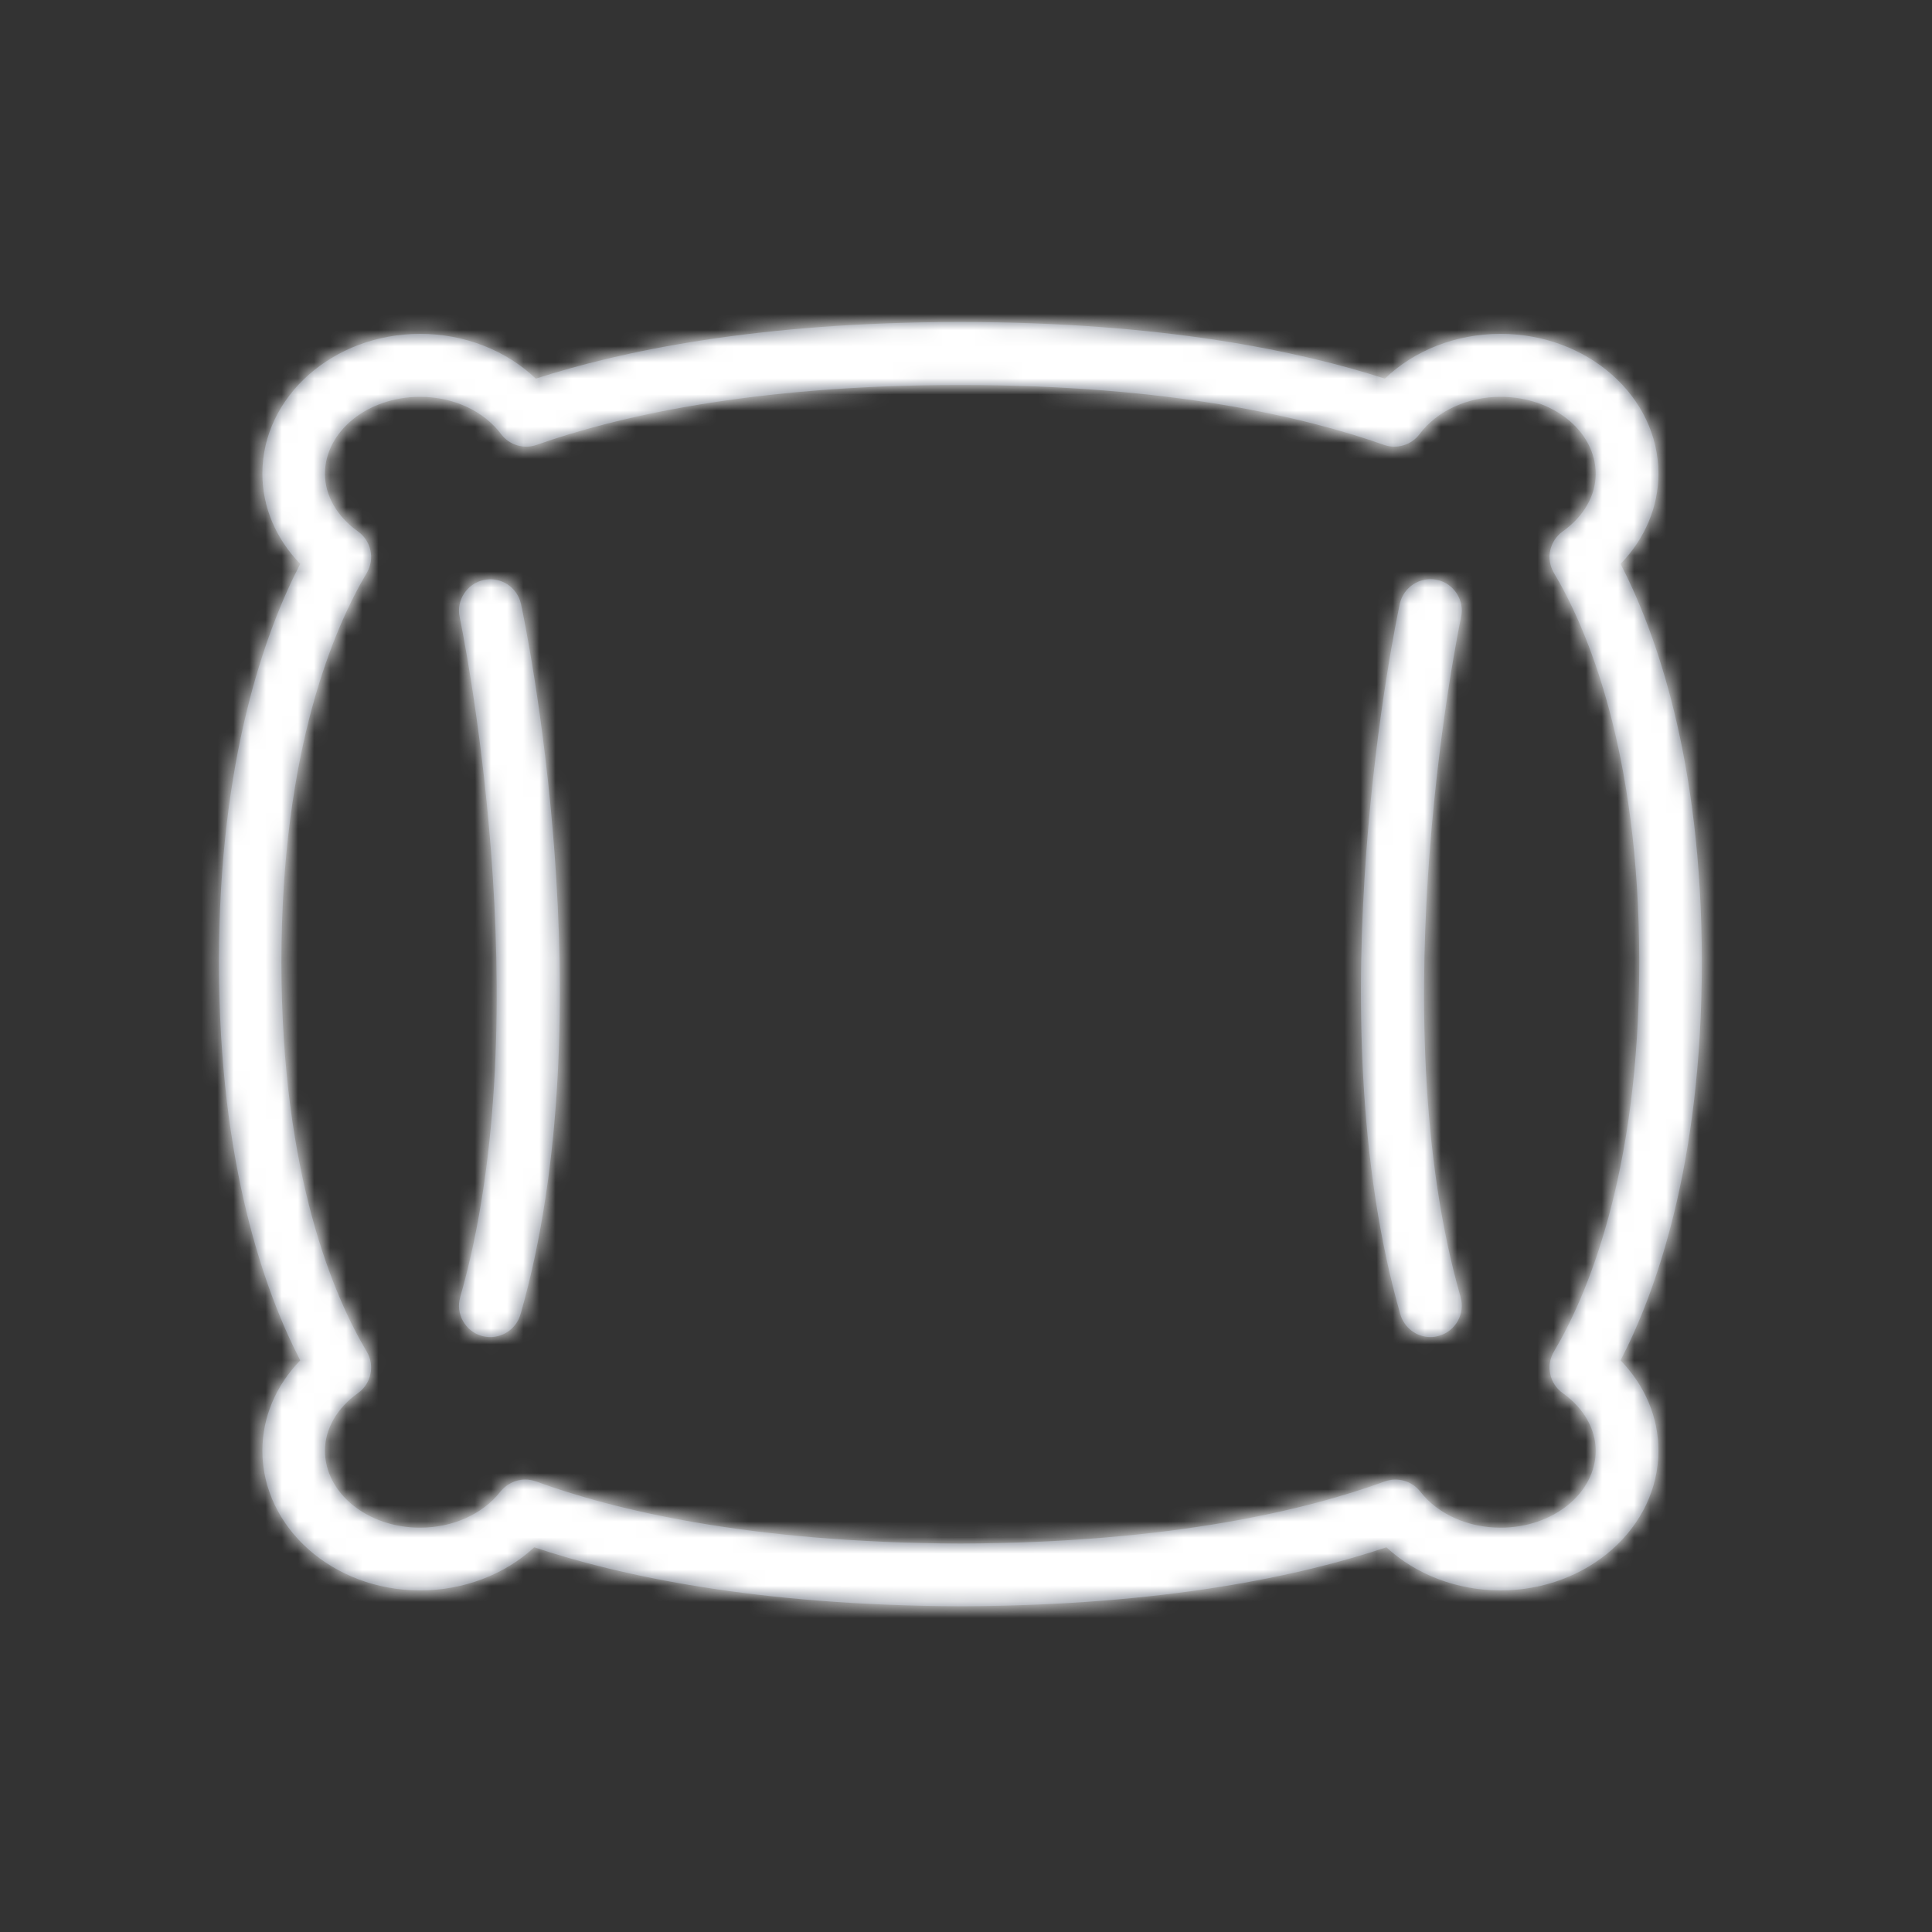 <svg xmlns="http://www.w3.org/2000/svg" xmlns:xlink="http://www.w3.org/1999/xlink" width="120" height="120" viewBox="0 0 120 120"><rect x="0" y="0" width="120" height="120" fill="#333333" stroke="none"/><defs><path id="a" d="M59.648,20 C72.224,20 80.784,21.824 86.016,23.52 C87.856,21.752 90.448,20.736 93.2,20.736 C98.608,20.736 103.008,24.632 103.008,29.416 C103.008,31.488 102.168,33.464 100.656,35.024 C102.824,39.224 105.704,47.16 105.704,59.76 C105.704,72.352 102.832,80.296 100.656,84.496 C102.168,86.056 103.008,88.024 103.008,90.104 C103.008,94.888 98.608,98.784 93.2,98.784 C90.504,98.784 87.944,97.8 86.112,96.104 C80.904,97.848 72.344,99.736 59.656,99.768 C46.96,99.728 38.392,97.848 33.184,96.104 C31.352,97.8 28.792,98.784 26.096,98.784 C20.688,98.784 16.296,94.888 16.296,90.104 C16.296,88.032 17.136,86.056 18.648,84.496 C16.48,80.296 13.6,72.36 13.6,59.76 C13.6,47.16 16.472,39.224 18.648,35.024 C17.136,33.464 16.296,31.496 16.296,29.416 C16.296,24.632 20.696,20.736 26.096,20.736 C28.848,20.736 31.44,21.76 33.28,23.52 C38.512,21.824 47.072,20 59.648,20 Z M59.648,23.912 C46.576,23.912 38.128,25.936 33.336,27.632 C32.536,27.912 31.64,27.648 31.128,26.968 C30.032,25.512 28.152,24.648 26.088,24.648 C22.832,24.648 20.184,26.792 20.184,29.432 C20.184,30.776 20.928,32.08 22.232,33.008 C23.056,33.592 23.296,34.72 22.776,35.592 C20.8,38.92 17.48,46.488 17.48,59.768 C17.48,73.056 20.792,80.616 22.776,83.944 C23.296,84.816 23.056,85.944 22.232,86.528 C20.928,87.456 20.184,88.76 20.184,90.104 C20.184,92.744 22.832,94.888 26.088,94.888 C28.12,94.888 29.984,94.048 31.08,92.648 C31.472,92.168 32.04,91.896 32.624,91.896 C32.848,91.896 33.072,91.936 33.296,92.016 C38.048,93.752 46.48,95.832 59.656,95.872 C72.824,95.832 81.256,93.752 86.008,92.016 C86.808,91.728 87.696,91.984 88.216,92.648 C89.312,94.056 91.184,94.888 93.208,94.888 C96.464,94.888 99.112,92.744 99.112,90.104 C99.112,88.76 98.368,87.456 97.064,86.528 C96.24,85.944 96,84.816 96.52,83.944 C98.496,80.616 101.816,73.048 101.816,59.768 C101.816,46.48 98.504,38.92 96.52,35.592 C96,34.72 96.24,33.592 97.064,33.008 C98.368,32.08 99.112,30.784 99.112,29.432 C99.112,26.792 96.464,24.648 93.208,24.648 C91.144,24.648 89.264,25.512 88.168,26.968 C87.656,27.648 86.76,27.912 85.96,27.632 C81.176,25.936 72.72,23.912 59.648,23.912 Z M32.36,37.52 C32.584,38.544 37.696,62.912 32.328,81.64 C32.08,82.488 31.304,83.048 30.456,83.048 C30.28,83.048 30.096,83.024 29.92,82.976 C28.888,82.68 28.288,81.6 28.584,80.568 C33.68,62.784 28.6,38.576 28.552,38.336 C28.328,37.288 29,36.248 30.048,36.024 C31.104,35.8 32.136,36.472 32.36,37.52 Z M89.256,36.016 C90.304,36.24 90.976,37.28 90.752,38.328 C90.696,38.568 85.624,62.776 90.72,80.56 C91.016,81.592 90.416,82.672 89.384,82.968 C89.208,83.024 89.024,83.048 88.848,83.048 C88,83.048 87.224,82.488 86.976,81.632 C81.608,62.896 86.72,38.536 86.944,37.512 C87.168,36.464 88.208,35.792 89.256,36.016 Z"/></defs><g fill="none" fill-rule="evenodd"><rect width="120" height="120"/><mask id="b" fill="#fff"><use xlink:href="#a"/></mask><use xlink:href="#a" fill="#676E7B" fill-rule="nonzero"/><g fill="#FFF" mask="url(#b)"><rect width="120" height="120"/></g></g></svg>
